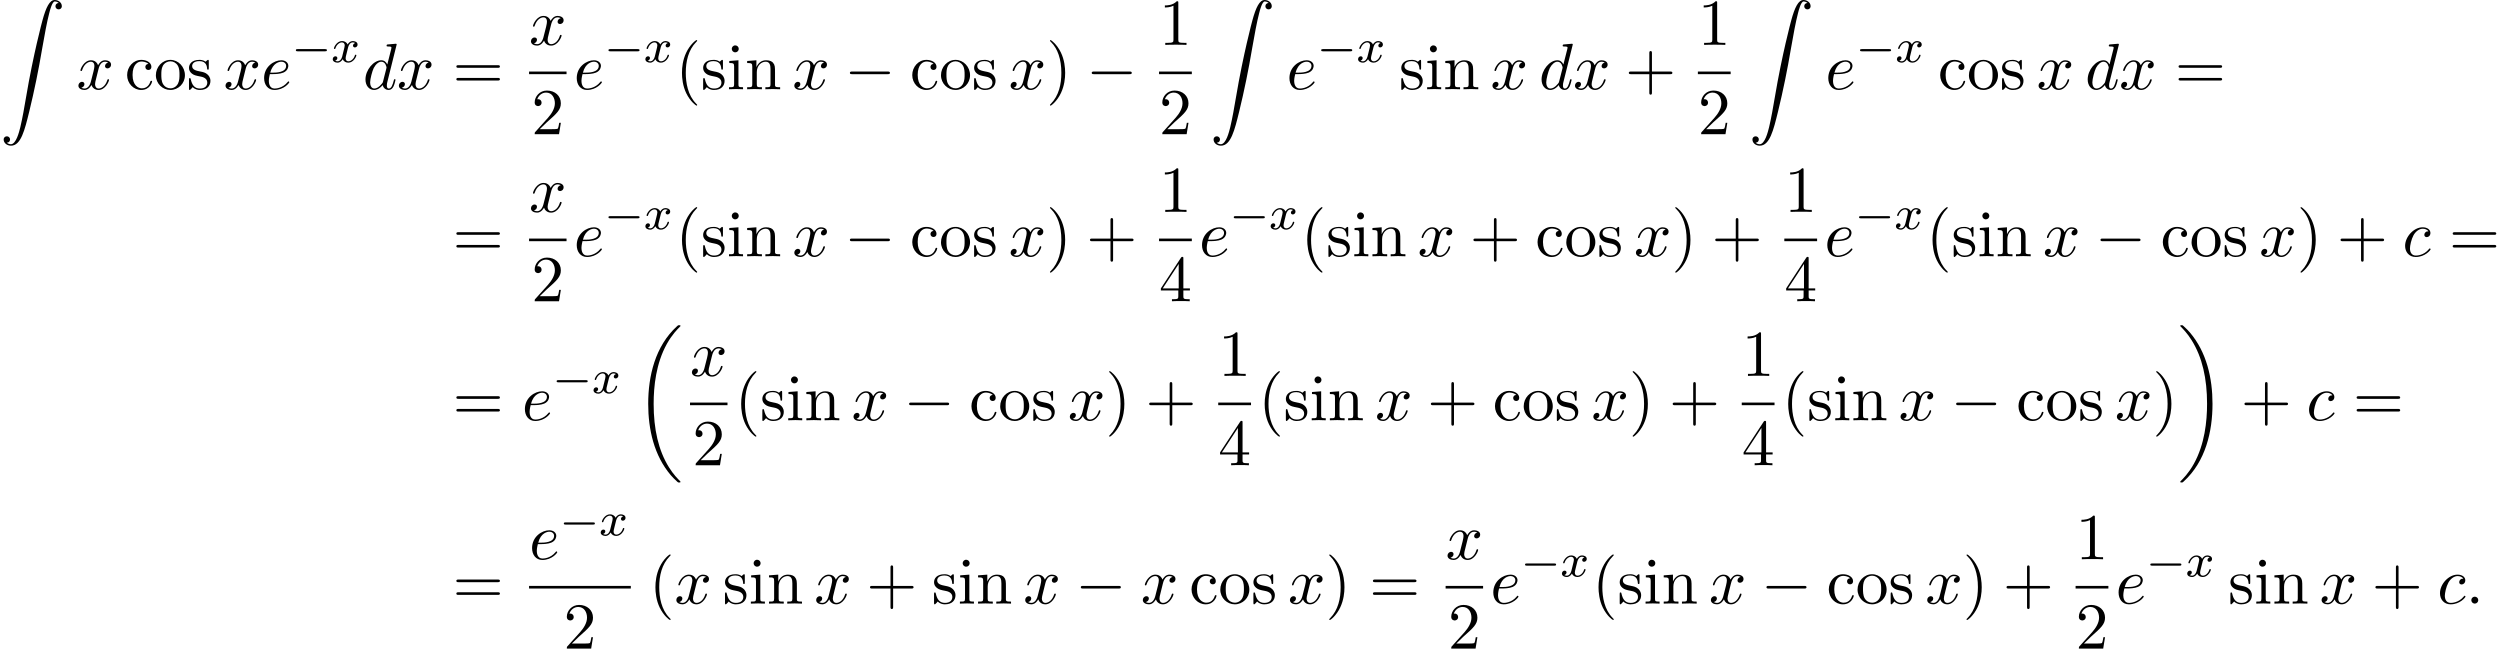 <?xml version='1.0' encoding='UTF-8'?>
<!-- This file was generated by dvisvgm 2.13.3 -->
<svg version='1.1' xmlns='http://www.w3.org/2000/svg' xmlns:xlink='http://www.w3.org/1999/xlink' width='415.947pt' height='107.911pt' viewBox='53.798 80.697 415.947 107.911'>
<defs>
<path id='g2-0' d='M7.189-2.509C7.375-2.509 7.571-2.509 7.571-2.727S7.375-2.945 7.189-2.945H1.287C1.102-2.945 .905-2.945 .905-2.727S1.102-2.509 1.287-2.509H7.189Z'/>
<path id='g4-58' d='M2.095-.578C2.095-.895 1.833-1.156 1.516-1.156S.938-.895 .938-.578S1.2 0 1.516 0S2.095-.262 2.095-.578Z'/>
<path id='g4-99' d='M4.32-4.145C4.145-4.145 3.993-4.145 3.84-3.993C3.665-3.829 3.644-3.644 3.644-3.567C3.644-3.305 3.84-3.185 4.047-3.185C4.364-3.185 4.658-3.447 4.658-3.884C4.658-4.418 4.145-4.822 3.371-4.822C1.898-4.822 .447-3.262 .447-1.724C.447-.742 1.08 .12 2.215 .12C3.775 .12 4.691-1.036 4.691-1.167C4.691-1.233 4.625-1.309 4.56-1.309C4.505-1.309 4.484-1.287 4.418-1.2C3.556-.12 2.367-.12 2.236-.12C1.549-.12 1.255-.655 1.255-1.309C1.255-1.756 1.473-2.815 1.844-3.491C2.182-4.113 2.782-4.582 3.382-4.582C3.753-4.582 4.167-4.44 4.32-4.145Z'/>
<path id='g4-100' d='M5.629-7.451C5.629-7.462 5.629-7.571 5.487-7.571C5.324-7.571 4.287-7.473 4.102-7.451C4.015-7.44 3.949-7.385 3.949-7.244C3.949-7.113 4.047-7.113 4.211-7.113C4.735-7.113 4.756-7.036 4.756-6.927L4.724-6.709L4.069-4.124C3.873-4.527 3.556-4.822 3.065-4.822C1.789-4.822 .436-3.218 .436-1.625C.436-.6 1.036 .12 1.887 .12C2.105 .12 2.651 .076 3.305-.698C3.393-.24 3.775 .12 4.298 .12C4.68 .12 4.931-.131 5.105-.48C5.291-.873 5.433-1.538 5.433-1.56C5.433-1.669 5.335-1.669 5.302-1.669C5.193-1.669 5.182-1.625 5.149-1.473C4.964-.764 4.767-.12 4.32-.12C4.025-.12 3.993-.404 3.993-.622C3.993-.884 4.015-.96 4.058-1.145L5.629-7.451ZM3.36-1.298C3.305-1.102 3.305-1.08 3.142-.895C2.662-.295 2.215-.12 1.909-.12C1.364-.12 1.211-.72 1.211-1.145C1.211-1.691 1.56-3.033 1.811-3.535C2.149-4.178 2.64-4.582 3.076-4.582C3.785-4.582 3.938-3.687 3.938-3.622S3.916-3.491 3.905-3.436L3.36-1.298Z'/>
<path id='g4-101' d='M2.04-2.52C2.356-2.52 3.164-2.542 3.709-2.771C4.473-3.098 4.527-3.742 4.527-3.895C4.527-4.375 4.113-4.822 3.36-4.822C2.149-4.822 .502-3.764 .502-1.855C.502-.742 1.145 .12 2.215 .12C3.775 .12 4.691-1.036 4.691-1.167C4.691-1.233 4.625-1.309 4.56-1.309C4.505-1.309 4.484-1.287 4.418-1.2C3.556-.12 2.367-.12 2.236-.12C1.385-.12 1.287-1.036 1.287-1.385C1.287-1.516 1.298-1.855 1.462-2.52H2.04ZM1.527-2.76C1.953-4.418 3.076-4.582 3.36-4.582C3.873-4.582 4.167-4.265 4.167-3.895C4.167-2.76 2.422-2.76 1.975-2.76H1.527Z'/>
<path id='g4-120' d='M3.644-3.295C3.709-3.578 3.96-4.582 4.724-4.582C4.778-4.582 5.04-4.582 5.269-4.44C4.964-4.385 4.745-4.113 4.745-3.851C4.745-3.676 4.865-3.469 5.16-3.469C5.4-3.469 5.749-3.665 5.749-4.102C5.749-4.669 5.105-4.822 4.735-4.822C4.102-4.822 3.72-4.244 3.589-3.993C3.316-4.713 2.727-4.822 2.411-4.822C1.276-4.822 .655-3.415 .655-3.142C.655-3.033 .764-3.033 .785-3.033C.873-3.033 .905-3.055 .927-3.153C1.298-4.309 2.018-4.582 2.389-4.582C2.596-4.582 2.978-4.484 2.978-3.851C2.978-3.513 2.793-2.782 2.389-1.255C2.215-.578 1.833-.12 1.353-.12C1.287-.12 1.036-.12 .807-.262C1.08-.316 1.32-.545 1.32-.851C1.32-1.145 1.08-1.233 .916-1.233C.589-1.233 .316-.949 .316-.6C.316-.098 .862 .12 1.342 .12C2.062 .12 2.455-.644 2.487-.709C2.618-.305 3.011 .12 3.665 .12C4.789 .12 5.411-1.287 5.411-1.56C5.411-1.669 5.313-1.669 5.28-1.669C5.182-1.669 5.16-1.625 5.138-1.549C4.778-.382 4.036-.12 3.687-.12C3.262-.12 3.087-.469 3.087-.84C3.087-1.08 3.153-1.32 3.273-1.8L3.644-3.295Z'/>
<path id='g0-18' d='M7.636 25.625C7.636 25.582 7.615 25.56 7.593 25.527C7.189 25.124 6.458 24.393 5.727 23.215C3.971 20.4 3.175 16.855 3.175 12.655C3.175 9.72 3.567 5.935 5.367 2.684C6.229 1.135 7.124 .24 7.604-.24C7.636-.273 7.636-.295 7.636-.327C7.636-.436 7.56-.436 7.407-.436S7.233-.436 7.069-.273C3.415 3.055 2.269 8.051 2.269 12.644C2.269 16.931 3.251 21.251 6.022 24.513C6.24 24.764 6.655 25.211 7.102 25.604C7.233 25.735 7.255 25.735 7.407 25.735S7.636 25.735 7.636 25.625Z'/>
<path id='g0-19' d='M5.749 12.655C5.749 8.367 4.767 4.047 1.996 .785C1.778 .535 1.364 .087 .916-.305C.785-.436 .764-.436 .611-.436C.48-.436 .382-.436 .382-.327C.382-.284 .425-.24 .447-.218C.829 .175 1.56 .905 2.291 2.084C4.047 4.898 4.844 8.444 4.844 12.644C4.844 15.578 4.451 19.364 2.651 22.615C1.789 24.164 .884 25.069 .425 25.527C.404 25.56 .382 25.593 .382 25.625C.382 25.735 .48 25.735 .611 25.735C.764 25.735 .785 25.735 .949 25.571C4.604 22.244 5.749 17.247 5.749 12.655Z'/>
<path id='g0-90' d='M1.135 23.749C1.484 23.727 1.669 23.487 1.669 23.215C1.669 22.855 1.396 22.68 1.145 22.68C.884 22.68 .611 22.844 .611 23.225C.611 23.782 1.156 24.24 1.822 24.24C3.48 24.24 4.102 21.687 4.876 18.524C5.716 15.076 6.425 11.596 7.015 8.095C7.418 5.771 7.822 3.589 8.193 2.182C8.324 1.647 8.695 .24 9.12 .24C9.458 .24 9.731 .447 9.775 .491C9.415 .513 9.229 .753 9.229 1.025C9.229 1.385 9.502 1.56 9.753 1.56C10.015 1.56 10.287 1.396 10.287 1.015C10.287 .425 9.698 0 9.098 0C8.269 0 7.658 1.189 7.058 3.415C7.025 3.535 5.542 9.011 4.342 16.145C4.058 17.815 3.742 19.636 3.382 21.153C3.185 21.949 2.684 24 1.8 24C1.407 24 1.145 23.749 1.135 23.749Z'/>
<path id='g1-0' d='M5.571-1.809C5.699-1.809 5.874-1.809 5.874-1.993S5.699-2.176 5.571-2.176H1.004C.877-2.176 .701-2.176 .701-1.993S.877-1.809 1.004-1.809H5.571Z'/>
<path id='g5-40' d='M3.611 2.618C3.611 2.585 3.611 2.564 3.425 2.378C2.062 1.004 1.713-1.058 1.713-2.727C1.713-4.625 2.127-6.524 3.469-7.887C3.611-8.018 3.611-8.04 3.611-8.073C3.611-8.149 3.567-8.182 3.502-8.182C3.393-8.182 2.411-7.44 1.767-6.055C1.211-4.855 1.08-3.644 1.08-2.727C1.08-1.876 1.2-.556 1.8 .676C2.455 2.018 3.393 2.727 3.502 2.727C3.567 2.727 3.611 2.695 3.611 2.618Z'/>
<path id='g5-41' d='M3.153-2.727C3.153-3.578 3.033-4.898 2.433-6.131C1.778-7.473 .84-8.182 .731-8.182C.665-8.182 .622-8.138 .622-8.073C.622-8.04 .622-8.018 .829-7.822C1.898-6.742 2.52-5.007 2.52-2.727C2.52-.862 2.116 1.058 .764 2.433C.622 2.564 .622 2.585 .622 2.618C.622 2.684 .665 2.727 .731 2.727C.84 2.727 1.822 1.985 2.465 .6C3.022-.6 3.153-1.811 3.153-2.727Z'/>
<path id='g5-43' d='M4.462-2.509H7.505C7.658-2.509 7.865-2.509 7.865-2.727S7.658-2.945 7.505-2.945H4.462V-6C4.462-6.153 4.462-6.36 4.244-6.36S4.025-6.153 4.025-6V-2.945H.971C.818-2.945 .611-2.945 .611-2.727S.818-2.509 .971-2.509H4.025V.545C4.025 .698 4.025 .905 4.244 .905S4.462 .698 4.462 .545V-2.509Z'/>
<path id='g5-49' d='M3.207-6.982C3.207-7.244 3.207-7.265 2.956-7.265C2.28-6.567 1.32-6.567 .971-6.567V-6.229C1.189-6.229 1.833-6.229 2.4-6.513V-.862C2.4-.469 2.367-.338 1.385-.338H1.036V0C1.418-.033 2.367-.033 2.804-.033S4.189-.033 4.571 0V-.338H4.222C3.24-.338 3.207-.458 3.207-.862V-6.982Z'/>
<path id='g5-50' d='M1.385-.84L2.542-1.964C4.244-3.469 4.898-4.058 4.898-5.149C4.898-6.393 3.916-7.265 2.585-7.265C1.353-7.265 .545-6.262 .545-5.291C.545-4.68 1.091-4.68 1.124-4.68C1.309-4.68 1.691-4.811 1.691-5.258C1.691-5.542 1.495-5.825 1.113-5.825C1.025-5.825 1.004-5.825 .971-5.815C1.222-6.524 1.811-6.927 2.444-6.927C3.436-6.927 3.905-6.044 3.905-5.149C3.905-4.276 3.36-3.415 2.76-2.738L.665-.404C.545-.284 .545-.262 .545 0H4.593L4.898-1.898H4.625C4.571-1.571 4.495-1.091 4.385-.927C4.309-.84 3.589-.84 3.349-.84H1.385Z'/>
<path id='g5-52' d='M3.207-1.8V-.851C3.207-.458 3.185-.338 2.378-.338H2.149V0C2.596-.033 3.164-.033 3.622-.033S4.658-.033 5.105 0V-.338H4.876C4.069-.338 4.047-.458 4.047-.851V-1.8H5.138V-2.138H4.047V-7.102C4.047-7.32 4.047-7.385 3.873-7.385C3.775-7.385 3.742-7.385 3.655-7.255L.305-2.138V-1.8H3.207ZM3.273-2.138H.611L3.273-6.207V-2.138Z'/>
<path id='g5-61' d='M7.495-3.567C7.658-3.567 7.865-3.567 7.865-3.785S7.658-4.004 7.505-4.004H.971C.818-4.004 .611-4.004 .611-3.785S.818-3.567 .982-3.567H7.495ZM7.505-1.451C7.658-1.451 7.865-1.451 7.865-1.669S7.658-1.887 7.495-1.887H.982C.818-1.887 .611-1.887 .611-1.669S.818-1.451 .971-1.451H7.505Z'/>
<path id='g5-99' d='M1.276-2.378C1.276-4.156 2.171-4.615 2.749-4.615C2.847-4.615 3.535-4.604 3.916-4.211C3.469-4.178 3.404-3.851 3.404-3.709C3.404-3.425 3.6-3.207 3.905-3.207C4.189-3.207 4.407-3.393 4.407-3.72C4.407-4.462 3.578-4.887 2.738-4.887C1.375-4.887 .371-3.709 .371-2.356C.371-.96 1.451 .12 2.716 .12C4.178 .12 4.527-1.189 4.527-1.298S4.418-1.407 4.385-1.407C4.287-1.407 4.265-1.364 4.244-1.298C3.927-.284 3.218-.153 2.815-.153C2.236-.153 1.276-.622 1.276-2.378Z'/>
<path id='g5-105' d='M1.931-4.822L.404-4.702V-4.364C1.113-4.364 1.211-4.298 1.211-3.764V-.829C1.211-.338 1.091-.338 .36-.338V0C.709-.011 1.298-.033 1.56-.033C1.942-.033 2.324-.011 2.695 0V-.338C1.975-.338 1.931-.393 1.931-.818V-4.822ZM1.975-6.72C1.975-7.069 1.702-7.298 1.396-7.298C1.058-7.298 .818-7.004 .818-6.72C.818-6.425 1.058-6.142 1.396-6.142C1.702-6.142 1.975-6.371 1.975-6.72Z'/>
<path id='g5-110' d='M1.2-3.753V-.829C1.2-.338 1.08-.338 .349-.338V0C.731-.011 1.287-.033 1.582-.033C1.865-.033 2.433-.011 2.804 0V-.338C2.073-.338 1.953-.338 1.953-.829V-2.836C1.953-3.971 2.727-4.582 3.425-4.582C4.113-4.582 4.233-3.993 4.233-3.371V-.829C4.233-.338 4.113-.338 3.382-.338V0C3.764-.011 4.32-.033 4.615-.033C4.898-.033 5.465-.011 5.836 0V-.338C5.269-.338 4.996-.338 4.985-.665V-2.749C4.985-3.687 4.985-4.025 4.647-4.418C4.495-4.604 4.135-4.822 3.502-4.822C2.705-4.822 2.193-4.353 1.887-3.676V-4.822L.349-4.702V-4.364C1.113-4.364 1.2-4.287 1.2-3.753Z'/>
<path id='g5-111' d='M5.138-2.335C5.138-3.731 4.047-4.887 2.727-4.887C1.364-4.887 .305-3.698 .305-2.335C.305-.927 1.44 .12 2.716 .12C4.036 .12 5.138-.949 5.138-2.335ZM2.727-.153C2.258-.153 1.778-.382 1.484-.884C1.211-1.364 1.211-2.029 1.211-2.422C1.211-2.847 1.211-3.436 1.473-3.916C1.767-4.418 2.28-4.647 2.716-4.647C3.196-4.647 3.665-4.407 3.949-3.938S4.233-2.836 4.233-2.422C4.233-2.029 4.233-1.44 3.993-.96C3.753-.469 3.273-.153 2.727-.153Z'/>
<path id='g5-115' d='M2.269-2.116C2.509-2.073 3.404-1.898 3.404-1.113C3.404-.556 3.022-.12 2.171-.12C1.255-.12 .862-.742 .655-1.669C.622-1.811 .611-1.855 .502-1.855C.36-1.855 .36-1.778 .36-1.582V-.142C.36 .044 .36 .12 .48 .12C.535 .12 .545 .109 .753-.098C.775-.12 .775-.142 .971-.349C1.451 .109 1.942 .12 2.171 .12C3.425 .12 3.927-.611 3.927-1.396C3.927-1.975 3.6-2.302 3.469-2.433C3.109-2.782 2.684-2.869 2.225-2.956C1.615-3.076 .884-3.218 .884-3.851C.884-4.233 1.167-4.68 2.105-4.68C3.305-4.68 3.36-3.698 3.382-3.36C3.393-3.262 3.491-3.262 3.513-3.262C3.655-3.262 3.655-3.316 3.655-3.524V-4.625C3.655-4.811 3.655-4.887 3.535-4.887C3.48-4.887 3.458-4.887 3.316-4.756C3.284-4.713 3.175-4.615 3.131-4.582C2.716-4.887 2.269-4.887 2.105-4.887C.775-4.887 .36-4.156 .36-3.545C.36-3.164 .535-2.858 .829-2.618C1.178-2.335 1.484-2.269 2.269-2.116Z'/>
<path id='g3-120' d='M3.993-3.18C3.642-3.092 3.626-2.782 3.626-2.75C3.626-2.574 3.762-2.455 3.937-2.455S4.384-2.59 4.384-2.933C4.384-3.387 3.881-3.515 3.587-3.515C3.212-3.515 2.909-3.252 2.726-2.941C2.55-3.363 2.136-3.515 1.809-3.515C.94-3.515 .454-2.519 .454-2.295C.454-2.224 .51-2.192 .574-2.192C.669-2.192 .685-2.232 .709-2.327C.893-2.909 1.371-3.292 1.785-3.292C2.096-3.292 2.248-3.068 2.248-2.782C2.248-2.622 2.152-2.256 2.088-2C2.032-1.769 1.857-1.06 1.817-.909C1.706-.478 1.419-.143 1.06-.143C1.028-.143 .821-.143 .654-.255C1.02-.343 1.02-.677 1.02-.685C1.02-.869 .877-.98 .701-.98C.486-.98 .255-.797 .255-.494C.255-.128 .646 .08 1.052 .08C1.474 .08 1.769-.239 1.913-.494C2.088-.104 2.455 .08 2.837 .08C3.706 .08 4.184-.917 4.184-1.14C4.184-1.219 4.121-1.243 4.065-1.243C3.969-1.243 3.953-1.188 3.929-1.108C3.77-.574 3.316-.143 2.853-.143C2.59-.143 2.399-.319 2.399-.654C2.399-.813 2.447-.996 2.558-1.443C2.614-1.682 2.79-2.383 2.829-2.534C2.941-2.949 3.22-3.292 3.579-3.292C3.618-3.292 3.826-3.292 3.993-3.18Z'/>
</defs>
<g id='page1'>
<use x='53.798' y='80.697' xlink:href='#g0-90'/>
<use x='66.526' y='95.546' xlink:href='#g4-120'/>
<use x='74.579' y='95.546' xlink:href='#g5-99'/>
<use x='79.427' y='95.546' xlink:href='#g5-111'/>
<use x='84.882' y='95.546' xlink:href='#g5-115'/>
<use x='91.003' y='95.546' xlink:href='#g4-120'/>
<use x='97.238' y='95.546' xlink:href='#g4-101'/>
<use x='102.317' y='91.042' xlink:href='#g1-0'/>
<use x='108.904' y='91.042' xlink:href='#g3-120'/>
<use x='114.169' y='95.546' xlink:href='#g4-100'/>
<use x='119.847' y='95.546' xlink:href='#g4-120'/>
<use x='129.112' y='95.546' xlink:href='#g5-61'/>
<use x='141.822' y='88.166' xlink:href='#g4-120'/>
<rect x='141.822' y='92.601' height='.436' width='6.235'/>
<use x='142.213' y='103.029' xlink:href='#g5-50'/>
<use x='149.253' y='95.546' xlink:href='#g4-101'/>
<use x='154.332' y='91.042' xlink:href='#g1-0'/>
<use x='160.919' y='91.042' xlink:href='#g3-120'/>
<use x='166.184' y='95.546' xlink:href='#g5-40'/>
<use x='170.426' y='95.546' xlink:href='#g5-115'/>
<use x='174.729' y='95.546' xlink:href='#g5-105'/>
<use x='177.76' y='95.546' xlink:href='#g5-110'/>
<use x='185.638' y='95.546' xlink:href='#g4-120'/>
<use x='194.297' y='95.546' xlink:href='#g2-0'/>
<use x='205.207' y='95.546' xlink:href='#g5-99'/>
<use x='210.055' y='95.546' xlink:href='#g5-111'/>
<use x='215.51' y='95.546' xlink:href='#g5-115'/>
<use x='221.631' y='95.546' xlink:href='#g4-120'/>
<use x='227.866' y='95.546' xlink:href='#g5-41'/>
<use x='234.532' y='95.546' xlink:href='#g2-0'/>
<use x='246.637' y='88.166' xlink:href='#g5-49'/>
<rect x='246.637' y='92.601' height='.436' width='5.455'/>
<use x='246.637' y='103.029' xlink:href='#g5-50'/>
<use x='255.105' y='80.697' xlink:href='#g0-90'/>
<use x='267.832' y='95.546' xlink:href='#g4-101'/>
<use x='272.912' y='91.042' xlink:href='#g1-0'/>
<use x='279.498' y='91.042' xlink:href='#g3-120'/>
<use x='286.582' y='95.546' xlink:href='#g5-115'/>
<use x='290.885' y='95.546' xlink:href='#g5-105'/>
<use x='293.915' y='95.546' xlink:href='#g5-110'/>
<use x='301.794' y='95.546' xlink:href='#g4-120'/>
<use x='309.847' y='95.546' xlink:href='#g4-100'/>
<use x='315.525' y='95.546' xlink:href='#g4-120'/>
<use x='324.184' y='95.546' xlink:href='#g5-43'/>
<use x='336.288' y='88.166' xlink:href='#g5-49'/>
<rect x='336.288' y='92.601' height='.436' width='5.455'/>
<use x='336.288' y='103.029' xlink:href='#g5-50'/>
<use x='344.757' y='80.697' xlink:href='#g0-90'/>
<use x='357.484' y='95.546' xlink:href='#g4-101'/>
<use x='362.563' y='91.042' xlink:href='#g1-0'/>
<use x='369.15' y='91.042' xlink:href='#g3-120'/>
<use x='376.233' y='95.546' xlink:href='#g5-99'/>
<use x='381.082' y='95.546' xlink:href='#g5-111'/>
<use x='386.536' y='95.546' xlink:href='#g5-115'/>
<use x='392.657' y='95.546' xlink:href='#g4-120'/>
<use x='400.71' y='95.546' xlink:href='#g4-100'/>
<use x='406.388' y='95.546' xlink:href='#g4-120'/>
<use x='415.653' y='95.546' xlink:href='#g5-61'/>
<use x='129.112' y='123.335' xlink:href='#g5-61'/>
<use x='141.822' y='115.955' xlink:href='#g4-120'/>
<rect x='141.822' y='120.39' height='.436' width='6.235'/>
<use x='142.213' y='130.819' xlink:href='#g5-50'/>
<use x='149.253' y='123.335' xlink:href='#g4-101'/>
<use x='154.332' y='118.831' xlink:href='#g1-0'/>
<use x='160.919' y='118.831' xlink:href='#g3-120'/>
<use x='166.184' y='123.335' xlink:href='#g5-40'/>
<use x='170.426' y='123.335' xlink:href='#g5-115'/>
<use x='174.729' y='123.335' xlink:href='#g5-105'/>
<use x='177.76' y='123.335' xlink:href='#g5-110'/>
<use x='185.638' y='123.335' xlink:href='#g4-120'/>
<use x='194.297' y='123.335' xlink:href='#g2-0'/>
<use x='205.207' y='123.335' xlink:href='#g5-99'/>
<use x='210.055' y='123.335' xlink:href='#g5-111'/>
<use x='215.51' y='123.335' xlink:href='#g5-115'/>
<use x='221.631' y='123.335' xlink:href='#g4-120'/>
<use x='227.866' y='123.335' xlink:href='#g5-41'/>
<use x='234.532' y='123.335' xlink:href='#g5-43'/>
<use x='246.637' y='115.955' xlink:href='#g5-49'/>
<rect x='246.637' y='120.39' height='.436' width='5.455'/>
<use x='246.637' y='130.819' xlink:href='#g5-52'/>
<use x='253.287' y='123.335' xlink:href='#g4-101'/>
<use x='258.366' y='118.831' xlink:href='#g1-0'/>
<use x='264.953' y='118.831' xlink:href='#g3-120'/>
<use x='270.218' y='123.335' xlink:href='#g5-40'/>
<use x='274.46' y='123.335' xlink:href='#g5-115'/>
<use x='278.763' y='123.335' xlink:href='#g5-105'/>
<use x='281.794' y='123.335' xlink:href='#g5-110'/>
<use x='289.673' y='123.335' xlink:href='#g4-120'/>
<use x='298.332' y='123.335' xlink:href='#g5-43'/>
<use x='309.241' y='123.335' xlink:href='#g5-99'/>
<use x='314.089' y='123.335' xlink:href='#g5-111'/>
<use x='319.544' y='123.335' xlink:href='#g5-115'/>
<use x='325.665' y='123.335' xlink:href='#g4-120'/>
<use x='331.9' y='123.335' xlink:href='#g5-41'/>
<use x='338.566' y='123.335' xlink:href='#g5-43'/>
<use x='350.671' y='115.955' xlink:href='#g5-49'/>
<rect x='350.671' y='120.39' height='.436' width='5.455'/>
<use x='350.671' y='130.819' xlink:href='#g5-52'/>
<use x='357.321' y='123.335' xlink:href='#g4-101'/>
<use x='362.401' y='118.831' xlink:href='#g1-0'/>
<use x='368.987' y='118.831' xlink:href='#g3-120'/>
<use x='374.252' y='123.335' xlink:href='#g5-40'/>
<use x='378.495' y='123.335' xlink:href='#g5-115'/>
<use x='382.798' y='123.335' xlink:href='#g5-105'/>
<use x='385.828' y='123.335' xlink:href='#g5-110'/>
<use x='393.707' y='123.335' xlink:href='#g4-120'/>
<use x='402.366' y='123.335' xlink:href='#g2-0'/>
<use x='413.275' y='123.335' xlink:href='#g5-99'/>
<use x='418.123' y='123.335' xlink:href='#g5-111'/>
<use x='423.578' y='123.335' xlink:href='#g5-115'/>
<use x='429.699' y='123.335' xlink:href='#g4-120'/>
<use x='435.934' y='123.335' xlink:href='#g5-41'/>
<use x='442.601' y='123.335' xlink:href='#g5-43'/>
<use x='453.51' y='123.335' xlink:href='#g4-99'/>
<use x='461.261' y='123.335' xlink:href='#g5-61'/>
<use x='129.112' y='150.622' xlink:href='#g5-61'/>
<use x='140.627' y='150.622' xlink:href='#g4-101'/>
<use x='145.706' y='146.118' xlink:href='#g1-0'/>
<use x='152.293' y='146.118' xlink:href='#g3-120'/>
<use x='159.376' y='135.24' xlink:href='#g0-18'/>
<use x='168.602' y='143.242' xlink:href='#g4-120'/>
<rect x='168.602' y='147.676' height='.436' width='6.235'/>
<use x='168.992' y='158.105' xlink:href='#g5-50'/>
<use x='176.032' y='150.622' xlink:href='#g5-40'/>
<use x='180.275' y='150.622' xlink:href='#g5-115'/>
<use x='184.578' y='150.622' xlink:href='#g5-105'/>
<use x='187.608' y='150.622' xlink:href='#g5-110'/>
<use x='195.487' y='150.622' xlink:href='#g4-120'/>
<use x='204.146' y='150.622' xlink:href='#g2-0'/>
<use x='215.055' y='150.622' xlink:href='#g5-99'/>
<use x='219.904' y='150.622' xlink:href='#g5-111'/>
<use x='225.358' y='150.622' xlink:href='#g5-115'/>
<use x='231.479' y='150.622' xlink:href='#g4-120'/>
<use x='237.714' y='150.622' xlink:href='#g5-41'/>
<use x='244.381' y='150.622' xlink:href='#g5-43'/>
<use x='256.485' y='143.242' xlink:href='#g5-49'/>
<rect x='256.485' y='147.676' height='.436' width='5.455'/>
<use x='256.485' y='158.105' xlink:href='#g5-52'/>
<use x='263.135' y='150.622' xlink:href='#g5-40'/>
<use x='267.378' y='150.622' xlink:href='#g5-115'/>
<use x='271.681' y='150.622' xlink:href='#g5-105'/>
<use x='274.711' y='150.622' xlink:href='#g5-110'/>
<use x='282.59' y='150.622' xlink:href='#g4-120'/>
<use x='291.249' y='150.622' xlink:href='#g5-43'/>
<use x='302.158' y='150.622' xlink:href='#g5-99'/>
<use x='307.007' y='150.622' xlink:href='#g5-111'/>
<use x='312.461' y='150.622' xlink:href='#g5-115'/>
<use x='318.582' y='150.622' xlink:href='#g4-120'/>
<use x='324.817' y='150.622' xlink:href='#g5-41'/>
<use x='331.484' y='150.622' xlink:href='#g5-43'/>
<use x='343.588' y='143.242' xlink:href='#g5-49'/>
<rect x='343.588' y='147.676' height='.436' width='5.455'/>
<use x='343.588' y='158.105' xlink:href='#g5-52'/>
<use x='350.238' y='150.622' xlink:href='#g5-40'/>
<use x='354.481' y='150.622' xlink:href='#g5-115'/>
<use x='358.784' y='150.622' xlink:href='#g5-105'/>
<use x='361.814' y='150.622' xlink:href='#g5-110'/>
<use x='369.693' y='150.622' xlink:href='#g4-120'/>
<use x='378.352' y='150.622' xlink:href='#g2-0'/>
<use x='389.261' y='150.622' xlink:href='#g5-99'/>
<use x='394.11' y='150.622' xlink:href='#g5-111'/>
<use x='399.564' y='150.622' xlink:href='#g5-115'/>
<use x='405.685' y='150.622' xlink:href='#g4-120'/>
<use x='411.92' y='150.622' xlink:href='#g5-41'/>
<use x='416.163' y='135.24' xlink:href='#g0-19'/>
<use x='426.617' y='150.622' xlink:href='#g5-43'/>
<use x='437.526' y='150.622' xlink:href='#g4-99'/>
<use x='445.277' y='150.622' xlink:href='#g5-61'/>
<use x='129.112' y='181.125' xlink:href='#g5-61'/>
<use x='141.822' y='173.745' xlink:href='#g4-101'/>
<use x='146.902' y='169.786' xlink:href='#g1-0'/>
<use x='153.488' y='169.786' xlink:href='#g3-120'/>
<rect x='141.822' y='178.18' height='.436' width='16.931'/>
<use x='147.561' y='188.608' xlink:href='#g5-50'/>
<use x='161.767' y='181.125' xlink:href='#g5-40'/>
<use x='166.01' y='181.125' xlink:href='#g4-120'/>
<use x='174.063' y='181.125' xlink:href='#g5-115'/>
<use x='178.366' y='181.125' xlink:href='#g5-105'/>
<use x='181.396' y='181.125' xlink:href='#g5-110'/>
<use x='189.275' y='181.125' xlink:href='#g4-120'/>
<use x='197.934' y='181.125' xlink:href='#g5-43'/>
<use x='208.843' y='181.125' xlink:href='#g5-115'/>
<use x='213.146' y='181.125' xlink:href='#g5-105'/>
<use x='216.176' y='181.125' xlink:href='#g5-110'/>
<use x='224.055' y='181.125' xlink:href='#g4-120'/>
<use x='232.714' y='181.125' xlink:href='#g2-0'/>
<use x='243.623' y='181.125' xlink:href='#g4-120'/>
<use x='251.676' y='181.125' xlink:href='#g5-99'/>
<use x='256.525' y='181.125' xlink:href='#g5-111'/>
<use x='261.979' y='181.125' xlink:href='#g5-115'/>
<use x='268.1' y='181.125' xlink:href='#g4-120'/>
<use x='274.335' y='181.125' xlink:href='#g5-41'/>
<use x='281.608' y='181.125' xlink:href='#g5-61'/>
<use x='294.318' y='173.745' xlink:href='#g4-120'/>
<rect x='294.318' y='178.18' height='.436' width='6.235'/>
<use x='294.709' y='188.608' xlink:href='#g5-50'/>
<use x='301.749' y='181.125' xlink:href='#g4-101'/>
<use x='306.828' y='176.621' xlink:href='#g1-0'/>
<use x='313.415' y='176.621' xlink:href='#g3-120'/>
<use x='318.68' y='181.125' xlink:href='#g5-40'/>
<use x='322.922' y='181.125' xlink:href='#g5-115'/>
<use x='327.225' y='181.125' xlink:href='#g5-105'/>
<use x='330.256' y='181.125' xlink:href='#g5-110'/>
<use x='338.134' y='181.125' xlink:href='#g4-120'/>
<use x='346.793' y='181.125' xlink:href='#g2-0'/>
<use x='357.703' y='181.125' xlink:href='#g5-99'/>
<use x='362.551' y='181.125' xlink:href='#g5-111'/>
<use x='368.006' y='181.125' xlink:href='#g5-115'/>
<use x='374.127' y='181.125' xlink:href='#g4-120'/>
<use x='380.362' y='181.125' xlink:href='#g5-41'/>
<use x='387.028' y='181.125' xlink:href='#g5-43'/>
<use x='399.133' y='173.745' xlink:href='#g5-49'/>
<rect x='399.133' y='178.18' height='.436' width='5.455'/>
<use x='399.133' y='188.608' xlink:href='#g5-50'/>
<use x='405.783' y='181.125' xlink:href='#g4-101'/>
<use x='410.862' y='176.621' xlink:href='#g1-0'/>
<use x='417.449' y='176.621' xlink:href='#g3-120'/>
<use x='424.532' y='181.125' xlink:href='#g5-115'/>
<use x='428.835' y='181.125' xlink:href='#g5-105'/>
<use x='431.865' y='181.125' xlink:href='#g5-110'/>
<use x='439.744' y='181.125' xlink:href='#g4-120'/>
<use x='448.403' y='181.125' xlink:href='#g5-43'/>
<use x='459.312' y='181.125' xlink:href='#g4-99'/>
<use x='464.033' y='181.125' xlink:href='#g4-58'/>
</g>
</svg><!--Rendered by QuickLaTeX.com-->